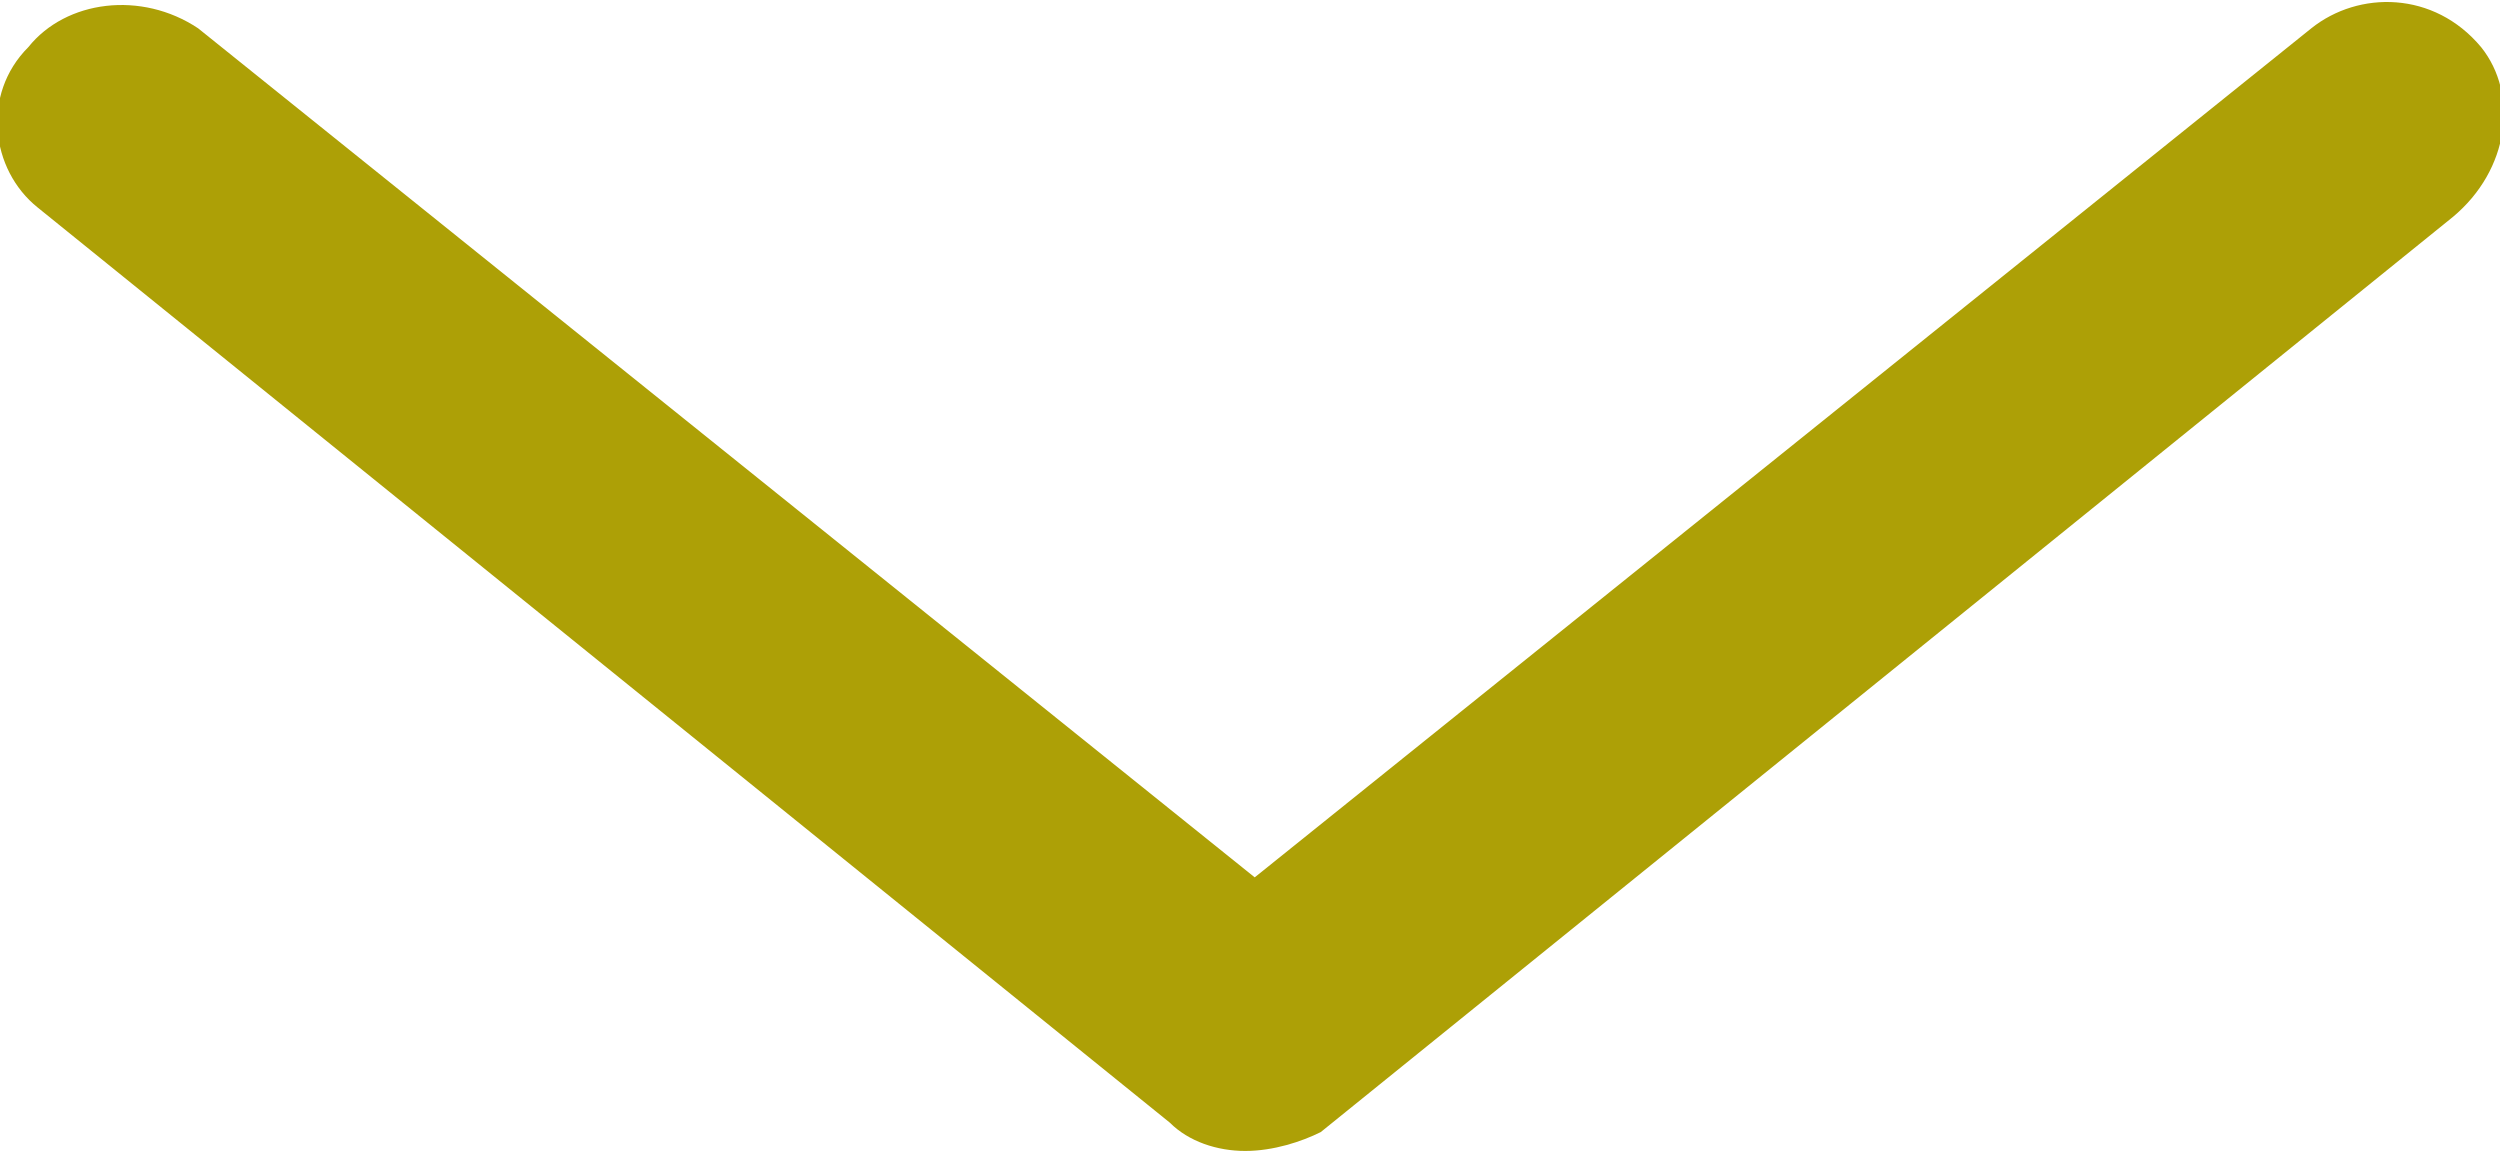 <?xml version="1.0" encoding="utf-8"?>
<!-- Generator: Adobe Illustrator 19.2.1, SVG Export Plug-In . SVG Version: 6.00 Build 0)  -->
<svg version="1.1" id="Layer_1" xmlns="http://www.w3.org/2000/svg" xmlns:xlink="http://www.w3.org/1999/xlink" x="0px" y="0px"
	 viewBox="0 0 26.5 12.2" style="enable-background:new 0 0 26.5 12.2;" xml:space="preserve">
<style type="text/css">
	.st0{fill:#ADA006;}
</style>
<path class="st0" d="M13.2,12.2c-0.3,0-0.6-0.1-0.8-0.3l-12-9.7C-0.1,1.8-0.2,1,0.3,0.5c0.4-0.5,1.2-0.6,1.8-0.2l11.2,9l11.2-9
	c0.5-0.4,1.3-0.4,1.8,0.2C26.7,1,26.6,1.8,26,2.3L14,12C13.8,12.1,13.5,12.2,13.2,12.2"/>
</svg>
